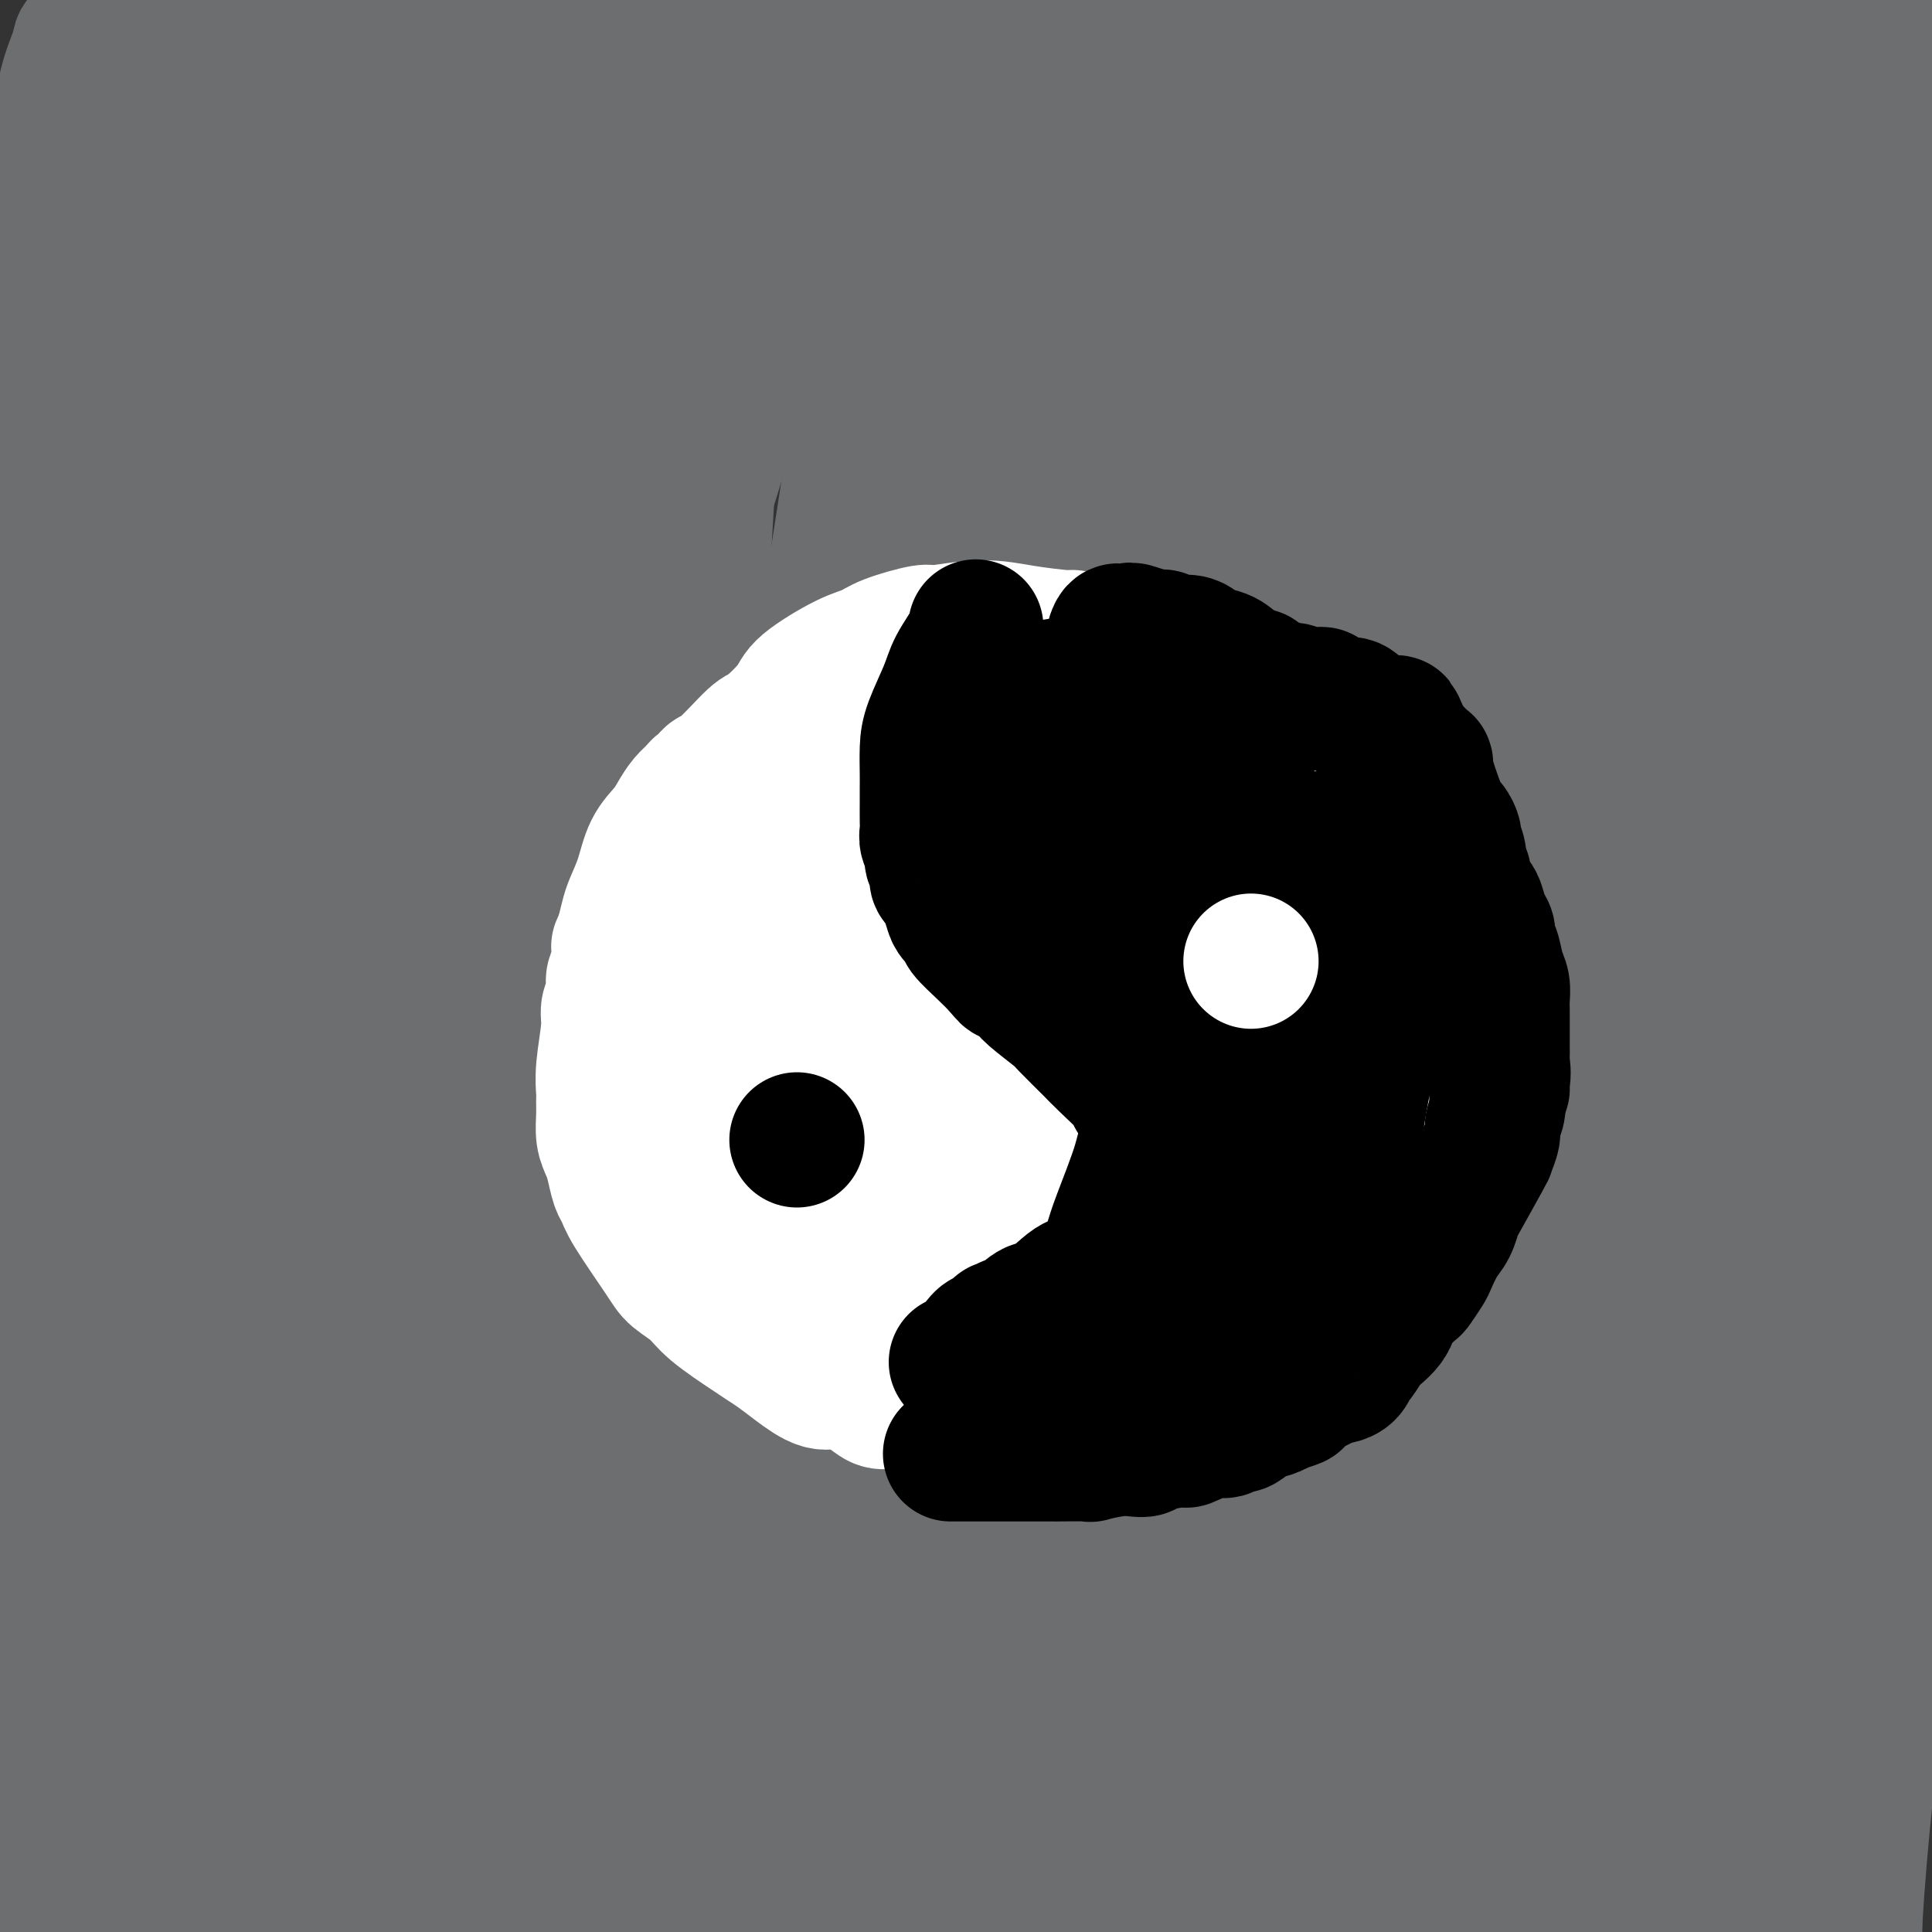 <svg viewBox='0 0 400 400' version='1.1' xmlns='http://www.w3.org/2000/svg' xmlns:xlink='http://www.w3.org/1999/xlink'><rect x="0" y="0" width="400" height="400" fill="#333333" stroke="none"/><g fill='none' stroke='#6D6E70' stroke-width='28' stroke-linecap='round' stroke-linejoin='round'><path d='M345,41c-11.784,1.272 -23.567,2.544 -37,5c-13.433,2.456 -28.515,6.097 -43,11c-14.485,4.903 -28.371,11.067 -41,20c-12.629,8.933 -24.000,20.633 -35,32c-11.000,11.367 -21.629,22.400 -30,34c-8.371,11.600 -14.486,23.767 -19,34c-4.514,10.233 -7.428,18.533 -9,26c-1.572,7.467 -1.800,14.103 -2,20c-0.200,5.897 -0.370,11.057 0,15c0.370,3.943 1.281,6.670 2,8c0.719,1.330 1.248,1.263 1,1c-0.248,-0.263 -1.272,-0.723 0,1c1.272,1.723 4.841,5.627 17,4c12.159,-1.627 32.909,-8.786 47,-15c14.091,-6.214 21.523,-11.484 33,-18c11.477,-6.516 26.999,-14.280 40,-22c13.001,-7.720 23.480,-15.398 31,-22c7.520,-6.602 12.081,-12.130 16,-19c3.919,-6.870 7.197,-15.083 9,-21c1.803,-5.917 2.131,-9.537 2,-12c-0.131,-2.463 -0.721,-3.768 -1,-5c-0.279,-1.232 -0.248,-2.392 -1,-3c-0.752,-0.608 -2.287,-0.664 -7,-3c-4.713,-2.336 -12.602,-6.951 -27,-7c-14.398,-0.049 -35.303,4.467 -55,8c-19.697,3.533 -38.187,6.081 -55,11c-16.813,4.919 -31.950,12.209 -47,20c-15.050,7.791 -30.014,16.083 -42,24c-11.986,7.917 -20.993,15.458 -30,23'/><path d='M62,191c-6.938,7.006 -9.284,13.022 -11,18c-1.716,4.978 -2.801,8.917 -3,11c-0.199,2.083 0.488,2.308 2,4c1.512,1.692 3.849,4.850 13,4c9.151,-0.850 25.116,-5.707 40,-15c14.884,-9.293 28.687,-23.022 43,-37c14.313,-13.978 29.136,-28.203 44,-41c14.864,-12.797 29.771,-24.164 40,-34c10.229,-9.836 15.782,-18.141 19,-27c3.218,-8.859 4.103,-18.274 5,-24c0.897,-5.726 1.807,-7.764 -5,-12c-6.807,-4.236 -21.333,-10.671 -36,-12c-14.667,-1.329 -29.477,2.448 -45,8c-15.523,5.552 -31.760,12.881 -47,24c-15.240,11.119 -29.483,26.029 -41,43c-11.517,16.971 -20.309,36.002 -32,51c-11.691,14.998 -26.280,25.964 -12,42c14.280,16.036 57.431,37.144 81,36c23.569,-1.144 27.558,-24.538 36,-45c8.442,-20.462 21.337,-37.990 31,-56c9.663,-18.010 16.094,-36.500 19,-51c2.906,-14.500 2.286,-25.010 1,-33c-1.286,-7.990 -3.237,-13.458 -6,-18c-2.763,-4.542 -6.337,-8.156 -14,-12c-7.663,-3.844 -19.415,-7.917 -30,-8c-10.585,-0.083 -20.004,3.824 -32,11c-11.996,7.176 -26.570,17.622 -38,31c-11.430,13.378 -19.715,29.689 -28,46'/><path d='M56,95c-7.067,13.765 -10.733,25.177 -13,38c-2.267,12.823 -3.134,27.058 -2,36c1.134,8.942 4.271,12.593 8,16c3.729,3.407 8.052,6.571 12,9c3.948,2.429 7.522,4.121 13,4c5.478,-0.121 12.861,-2.057 20,-7c7.139,-4.943 14.033,-12.892 22,-25c7.967,-12.108 17.008,-28.375 24,-46c6.992,-17.625 11.934,-36.608 16,-51c4.066,-14.392 7.255,-24.192 8,-32c0.745,-7.808 -0.954,-13.623 -2,-18c-1.046,-4.377 -1.440,-7.317 -8,-11c-6.560,-3.683 -19.288,-8.109 -27,-10c-7.712,-1.891 -10.408,-1.246 -16,0c-5.592,1.246 -14.079,3.094 -22,9c-7.921,5.906 -15.276,15.870 -22,28c-6.724,12.130 -12.817,26.424 -16,40c-3.183,13.576 -3.455,26.432 -4,37c-0.545,10.568 -1.361,18.846 -1,28c0.361,9.154 1.900,19.184 3,25c1.100,5.816 1.759,7.417 2,8c0.241,0.583 0.062,0.146 0,0c-0.062,-0.146 -0.009,-0.003 0,0c0.009,0.003 -0.028,-0.136 0,0c0.028,0.136 0.121,0.548 0,0c-0.121,-0.548 -0.455,-2.054 0,-8c0.455,-5.946 1.699,-16.332 2,-46c0.301,-29.668 -0.343,-78.620 -1,-99c-0.657,-20.380 -1.329,-12.190 -2,-4'/><path d='M50,16c-0.138,-24.603 0.018,-7.610 0,-1c-0.018,6.610 -0.211,2.837 0,0c0.211,-2.837 0.825,-4.738 -5,3c-5.825,7.738 -18.090,25.117 -24,43c-5.910,17.883 -5.464,36.272 -5,53c0.464,16.728 0.947,31.797 1,47c0.053,15.203 -0.324,30.541 0,44c0.324,13.459 1.350,25.038 3,34c1.650,8.962 3.923,15.307 5,18c1.077,2.693 0.959,1.733 1,2c0.041,0.267 0.242,1.762 0,0c-0.242,-1.762 -0.926,-6.779 -2,-47c-1.074,-40.221 -2.536,-115.645 -3,-147c-0.464,-31.355 0.072,-18.641 0,-16c-0.072,2.641 -0.753,-4.790 -1,-8c-0.247,-3.210 -0.061,-2.199 0,-2c0.061,0.199 -0.003,-0.413 0,-1c0.003,-0.587 0.073,-1.147 0,-1c-0.073,0.147 -0.289,1.001 0,-2c0.289,-3.001 1.083,-9.857 0,0c-1.083,9.857 -4.041,36.429 -7,63'/><path d='M13,98c-0.997,19.604 0.009,37.116 1,56c0.991,18.884 1.965,39.142 2,58c0.035,18.858 -0.870,36.315 -1,51c-0.130,14.685 0.516,26.596 1,39c0.484,12.404 0.806,25.300 3,17c2.194,-8.300 6.262,-37.796 8,-60c1.738,-22.204 1.148,-37.115 2,-55c0.852,-17.885 3.146,-38.742 4,-59c0.854,-20.258 0.267,-39.916 -1,-57c-1.267,-17.084 -3.215,-31.595 -6,-45c-2.785,-13.405 -6.405,-25.705 -8,-31c-1.595,-5.295 -1.163,-3.585 -2,-1c-0.837,2.585 -2.944,6.047 -4,18c-1.056,11.953 -1.061,32.399 -1,51c0.061,18.601 0.190,35.359 0,53c-0.190,17.641 -0.698,36.166 -1,58c-0.302,21.834 -0.400,46.979 -1,71c-0.600,24.021 -1.704,46.919 -1,70c0.704,23.081 3.216,46.345 5,64c1.784,17.655 2.839,29.701 4,36c1.161,6.299 2.428,6.850 3,7c0.572,0.150 0.449,-0.100 1,0c0.551,0.100 1.775,0.550 3,1'/><path d='M24,440c3.306,1.546 8.072,1.410 14,-11c5.928,-12.410 13.018,-37.093 18,-58c4.982,-20.907 7.857,-38.036 12,-57c4.143,-18.964 9.555,-39.762 14,-59c4.445,-19.238 7.923,-36.914 11,-55c3.077,-18.086 5.753,-36.581 9,-54c3.247,-17.419 7.067,-33.763 10,-50c2.933,-16.237 4.981,-32.368 6,-39c1.019,-6.632 1.009,-3.764 2,-6c0.991,-2.236 2.982,-9.577 0,0c-2.982,9.577 -10.936,36.072 -18,61c-7.064,24.928 -13.239,48.288 -19,75c-5.761,26.712 -11.107,56.774 -15,84c-3.893,27.226 -6.331,51.614 -8,73c-1.669,21.386 -2.569,39.768 -4,56c-1.431,16.232 -3.392,30.314 2,25c5.392,-5.314 18.138,-30.025 27,-53c8.862,-22.975 13.841,-44.213 22,-68c8.159,-23.787 19.500,-50.122 30,-76c10.500,-25.878 20.161,-51.299 31,-78c10.839,-26.701 22.857,-54.682 33,-77c10.143,-22.318 18.409,-38.972 29,-62c10.591,-23.028 23.505,-52.431 20,-39c-3.505,13.431 -23.430,69.694 -37,110c-13.570,40.306 -20.785,64.653 -28,89'/><path d='M185,171c-14.708,48.660 -18.978,70.809 -25,98c-6.022,27.191 -13.795,59.425 -19,87c-5.205,27.575 -7.841,50.491 -8,62c-0.159,11.509 2.158,11.612 2,15c-0.158,3.388 -2.792,10.063 2,-1c4.792,-11.063 17.008,-39.862 27,-65c9.992,-25.138 17.759,-46.615 28,-72c10.241,-25.385 22.956,-54.678 35,-82c12.044,-27.322 23.419,-52.673 34,-76c10.581,-23.327 20.370,-44.629 29,-60c8.630,-15.371 16.101,-24.811 19,-30c2.899,-5.189 1.224,-6.129 0,0c-1.224,6.129 -1.999,19.326 -6,43c-4.001,23.674 -11.229,57.824 -18,80c-6.771,22.176 -13.084,32.377 -22,93c-8.916,60.623 -20.433,171.666 -26,214c-5.567,42.334 -5.182,15.959 0,0c5.182,-15.959 15.162,-21.500 24,-39c8.838,-17.500 16.533,-46.958 25,-75c8.467,-28.042 17.707,-54.669 27,-81c9.293,-26.331 18.640,-52.365 28,-76c9.360,-23.635 18.732,-44.872 28,-65c9.268,-20.128 18.433,-39.148 25,-52c6.567,-12.852 10.537,-19.537 12,-22c1.463,-2.463 0.418,-0.704 0,0c-0.418,0.704 -0.209,0.352 0,0'/><path d='M406,67c8.839,-11.963 -1.562,27.631 -9,57c-7.438,29.369 -11.913,48.513 -17,73c-5.087,24.487 -10.788,54.317 -15,82c-4.212,27.683 -6.937,53.221 -9,77c-2.063,23.779 -3.465,45.801 -4,63c-0.535,17.199 -0.205,29.576 0,34c0.205,4.424 0.284,0.895 0,0c-0.284,-0.895 -0.931,0.845 0,0c0.931,-0.845 3.439,-4.275 8,-19c4.561,-14.725 11.173,-40.745 16,-64c4.827,-23.255 7.868,-43.746 12,-66c4.132,-22.254 9.356,-46.272 14,-69c4.644,-22.728 8.707,-44.166 12,-64c3.293,-19.834 5.817,-38.063 8,-51c2.183,-12.937 4.025,-20.581 5,-26c0.975,-5.419 1.084,-8.614 0,-4c-1.084,4.614 -3.362,17.036 -7,36c-3.638,18.964 -8.636,44.469 -12,69c-3.364,24.531 -5.092,48.087 -8,73c-2.908,24.913 -6.995,51.184 -10,73c-3.005,21.816 -4.927,39.179 -6,57c-1.073,17.821 -1.296,36.101 -4,30c-2.704,-6.101 -7.890,-36.584 -10,-61c-2.110,-24.416 -1.145,-42.766 0,-65c1.145,-22.234 2.470,-48.353 4,-73c1.530,-24.647 3.265,-47.824 5,-71'/><path d='M379,158c2.146,-33.277 3.012,-44.470 5,-60c1.988,-15.530 5.097,-35.396 7,-49c1.903,-13.604 2.601,-20.946 3,-24c0.399,-3.054 0.499,-1.821 1,-4c0.501,-2.179 1.404,-7.772 0,0c-1.404,7.772 -5.113,28.908 -9,54c-3.887,25.092 -7.951,54.140 -12,85c-4.049,30.860 -8.083,63.530 -10,95c-1.917,31.470 -1.717,61.738 -2,89c-0.283,27.262 -1.049,51.517 -1,67c0.049,15.483 0.915,22.195 1,28c0.085,5.805 -0.609,10.703 0,0c0.609,-10.703 2.523,-37.007 3,-51c0.477,-13.993 -0.481,-15.675 2,-76c2.481,-60.325 8.402,-179.294 11,-238c2.598,-58.706 1.874,-57.148 2,-68c0.126,-10.852 1.103,-34.114 2,-47c0.897,-12.886 1.715,-15.395 2,-16c0.285,-0.605 0.038,0.693 0,0c-0.038,-0.693 0.133,-3.377 -1,11c-1.133,14.377 -3.569,45.815 -7,75c-3.431,29.185 -7.858,56.117 -11,86c-3.142,29.883 -4.999,62.717 -6,93c-1.001,30.283 -1.144,58.014 -2,83c-0.856,24.986 -2.423,47.227 -3,62c-0.577,14.773 -0.165,22.078 0,25c0.165,2.922 0.082,1.461 0,0'/><path d='M354,378c-1.709,33.091 -0.481,-15.682 0,-48c0.481,-32.318 0.213,-48.180 1,-72c0.787,-23.820 2.627,-55.598 5,-86c2.373,-30.402 5.280,-59.429 9,-87c3.720,-27.571 8.253,-53.685 12,-77c3.747,-23.315 6.707,-43.831 9,-57c2.293,-13.169 3.918,-18.992 5,-24c1.082,-5.008 1.620,-9.201 0,0c-1.620,9.201 -5.399,31.796 -11,60c-5.601,28.204 -13.023,62.016 -18,98c-4.977,35.984 -7.508,74.138 -11,112c-3.492,37.862 -7.947,75.431 -11,108c-3.053,32.569 -4.706,60.138 -6,87c-1.294,26.862 -2.228,53.017 0,45c2.228,-8.017 7.619,-50.206 12,-85c4.381,-34.794 7.752,-62.194 13,-93c5.248,-30.806 12.372,-65.019 19,-98c6.628,-32.981 12.759,-64.730 19,-93c6.241,-28.270 12.592,-53.062 17,-75c4.408,-21.938 6.874,-41.024 8,-50c1.126,-8.976 0.912,-7.842 1,-7c0.088,0.842 0.476,1.393 0,0c-0.476,-1.393 -1.818,-4.730 -8,15c-6.182,19.730 -17.203,62.525 -26,101c-8.797,38.475 -15.368,72.628 -21,110c-5.632,37.372 -10.323,77.963 -13,114c-2.677,36.037 -3.338,67.518 -4,99'/><path d='M355,375c-0.571,29.296 0.000,53.037 0,67c-0.000,13.963 -0.573,18.149 0,21c0.573,2.851 2.291,4.367 2,-11c-0.291,-15.367 -2.591,-47.619 -3,-78c-0.409,-30.381 1.074,-58.893 2,-89c0.926,-30.107 1.295,-61.810 2,-92c0.705,-30.190 1.748,-58.866 3,-85c1.252,-26.134 2.715,-49.727 5,-71c2.285,-21.273 5.393,-40.228 6,-49c0.607,-8.772 -1.287,-7.362 0,-12c1.287,-4.638 5.754,-15.325 0,0c-5.754,15.325 -21.731,56.663 -32,96c-10.269,39.337 -14.831,76.675 -21,111c-6.169,34.325 -13.944,65.639 -19,119c-5.056,53.361 -7.392,128.770 -8,158c-0.608,29.230 0.514,12.282 0,0c-0.514,-12.282 -2.662,-19.898 -3,-40c-0.338,-20.102 1.135,-52.689 2,-85c0.865,-32.311 1.121,-64.346 3,-97c1.879,-32.654 5.382,-65.928 10,-98c4.618,-32.072 10.350,-62.941 15,-90c4.650,-27.059 8.218,-50.309 12,-69c3.782,-18.691 7.777,-32.824 9,-37c1.223,-4.176 -0.324,1.607 0,-1c0.324,-2.607 2.521,-13.602 0,0c-2.521,13.602 -9.761,51.801 -17,90'/><path d='M323,33c-6.114,30.951 -12.899,63.828 -18,97c-5.101,33.172 -8.517,66.639 -11,100c-2.483,33.361 -4.032,66.618 -5,94c-0.968,27.382 -1.354,48.891 -1,66c0.354,17.109 1.450,29.818 2,34c0.550,4.182 0.556,-0.164 0,0c-0.556,0.164 -1.672,4.839 0,0c1.672,-4.839 6.133,-19.191 11,-42c4.867,-22.809 10.140,-54.074 15,-83c4.860,-28.926 9.306,-55.511 15,-84c5.694,-28.489 12.635,-58.882 19,-87c6.365,-28.118 12.153,-53.963 18,-78c5.847,-24.037 11.753,-46.267 15,-63c3.247,-16.733 3.836,-27.967 7,-38c3.164,-10.033 8.905,-18.863 1,-2c-7.905,16.863 -29.456,59.419 -43,94c-13.544,34.581 -19.083,61.187 -26,91c-6.917,29.813 -15.213,62.834 -22,95c-6.787,32.166 -12.065,63.477 -16,88c-3.935,24.523 -6.527,42.259 -10,64c-3.473,21.741 -7.826,47.486 -6,27c1.826,-20.486 9.832,-87.205 15,-129c5.168,-41.795 7.499,-58.667 11,-82c3.501,-23.333 8.173,-53.128 13,-80c4.827,-26.872 9.808,-50.821 13,-71c3.192,-20.179 4.596,-36.590 6,-53'/><path d='M326,-9c5.380,-36.150 2.831,-24.527 3,-22c0.169,2.527 3.058,-4.044 0,0c-3.058,4.044 -12.061,18.703 -21,40c-8.939,21.297 -17.812,49.234 -26,80c-8.188,30.766 -15.691,64.362 -24,98c-8.309,33.638 -17.422,67.319 -24,98c-6.578,30.681 -10.619,58.363 -14,84c-3.381,25.637 -6.103,49.228 -7,60c-0.897,10.772 0.031,8.726 0,8c-0.031,-0.726 -1.021,-0.130 0,0c1.021,0.130 4.053,-0.206 6,-17c1.947,-16.794 2.811,-50.046 6,-81c3.189,-30.954 8.704,-59.611 14,-89c5.296,-29.389 10.373,-59.512 16,-88c5.627,-28.488 11.805,-55.343 17,-79c5.195,-23.657 9.406,-44.118 12,-60c2.594,-15.882 3.572,-27.186 5,-33c1.428,-5.814 3.306,-6.139 1,-4c-2.306,2.139 -8.797,6.740 -18,28c-9.203,21.260 -21.120,59.177 -29,81c-7.880,21.823 -11.724,27.551 -25,94c-13.276,66.449 -35.983,193.617 -44,245c-8.017,51.383 -1.345,26.979 0,22c1.345,-4.979 -2.638,9.467 0,0c2.638,-9.467 11.897,-42.848 19,-73c7.103,-30.152 12.052,-57.076 17,-84'/><path d='M210,299c9.178,-41.238 14.124,-65.832 20,-94c5.876,-28.168 12.682,-59.909 19,-89c6.318,-29.091 12.149,-55.533 16,-76c3.851,-20.467 5.722,-34.959 7,-44c1.278,-9.041 1.961,-12.630 2,-13c0.039,-0.370 -0.568,2.481 0,0c0.568,-2.481 2.312,-10.293 -4,1c-6.312,11.293 -20.680,41.691 -32,70c-11.320,28.309 -19.593,54.527 -27,84c-7.407,29.473 -13.947,62.200 -22,95c-8.053,32.800 -17.621,65.673 -23,96c-5.379,30.327 -6.571,58.109 -8,82c-1.429,23.891 -3.094,43.891 -4,52c-0.906,8.109 -1.053,4.327 0,4c1.053,-0.327 3.306,2.801 6,-15c2.694,-17.801 5.829,-56.532 10,-89c4.171,-32.468 9.377,-58.673 14,-88c4.623,-29.327 8.663,-61.775 13,-93c4.337,-31.225 8.973,-61.225 13,-88c4.027,-26.775 7.446,-50.324 10,-70c2.554,-19.676 4.242,-35.478 6,-45c1.758,-9.522 3.585,-12.763 -1,-5c-4.585,7.763 -15.582,26.530 -22,36c-6.418,9.470 -8.256,9.641 -21,79c-12.744,69.359 -36.393,207.904 -47,275c-10.607,67.096 -8.174,62.742 -7,65c1.174,2.258 1.087,11.129 1,20'/><path d='M129,449c-2.158,21.337 -4.554,32.179 0,0c4.554,-32.179 16.057,-107.379 22,-153c5.943,-45.621 6.324,-61.664 9,-86c2.676,-24.336 7.645,-56.964 12,-85c4.355,-28.036 8.095,-51.478 11,-74c2.905,-22.522 4.976,-44.122 6,-58c1.024,-13.878 1.000,-20.034 1,-25c0.000,-4.966 0.025,-8.741 -6,6c-6.025,14.741 -18.100,47.997 -27,80c-8.900,32.003 -14.624,62.753 -20,98c-5.376,35.247 -10.406,74.991 -14,108c-3.594,33.009 -5.754,59.283 -7,102c-1.246,42.717 -1.577,101.878 -1,107c0.577,5.122 2.062,-43.796 3,-79c0.938,-35.204 1.331,-56.694 3,-84c1.669,-27.306 4.615,-60.427 8,-92c3.385,-31.573 7.207,-61.598 11,-89c3.793,-27.402 7.555,-52.180 11,-76c3.445,-23.820 6.573,-46.683 8,-61c1.427,-14.317 1.153,-20.088 2,-25c0.847,-4.912 2.815,-8.966 0,0c-2.815,8.966 -10.412,30.952 -17,57c-6.588,26.048 -12.168,56.156 -17,88c-4.832,31.844 -8.916,65.422 -13,99'/><path d='M114,207c-4.715,33.274 -10.002,66.958 -13,98c-2.998,31.042 -3.707,59.441 -4,84c-0.293,24.559 -0.171,45.280 0,56c0.171,10.720 0.389,11.441 1,12c0.611,0.559 1.615,0.956 2,-16c0.385,-16.956 0.151,-51.266 0,-82c-0.151,-30.734 -0.220,-57.892 1,-87c1.220,-29.108 3.729,-60.167 6,-90c2.271,-29.833 4.303,-58.439 6,-85c1.697,-26.561 3.061,-51.076 4,-72c0.939,-20.924 1.455,-38.257 2,-45c0.545,-6.743 1.118,-2.897 0,-3c-1.118,-0.103 -3.928,-4.155 -10,15c-6.072,19.155 -15.406,61.518 -22,84c-6.594,22.482 -10.447,25.083 -15,94c-4.553,68.917 -9.806,204.149 -11,261c-1.194,56.851 1.669,35.319 2,31c0.331,-4.319 -1.872,8.574 0,0c1.872,-8.574 7.820,-38.614 11,-66c3.180,-27.386 3.594,-52.116 4,-80c0.406,-27.884 0.806,-58.920 3,-89c2.194,-30.080 6.181,-59.204 9,-87c2.819,-27.796 4.468,-54.263 7,-79c2.532,-24.737 5.947,-47.744 8,-65c2.053,-17.256 2.745,-28.761 3,-33c0.255,-4.239 0.073,-1.211 0,0c-0.073,1.211 -0.036,0.606 0,0'/><path d='M108,-37c1.966,-34.575 -6.619,10.989 -12,43c-5.381,32.011 -7.557,50.469 -10,76c-2.443,25.531 -5.152,58.134 -8,90c-2.848,31.866 -5.835,62.995 -7,92c-1.165,29.005 -0.509,55.886 -1,79c-0.491,23.114 -2.128,42.461 -3,54c-0.872,11.539 -0.980,15.271 -1,16c-0.020,0.729 0.046,-1.544 0,0c-0.046,1.544 -0.205,6.905 0,0c0.205,-6.905 0.773,-26.076 1,-46c0.227,-19.924 0.111,-40.600 0,-64c-0.111,-23.400 -0.218,-49.524 0,-74c0.218,-24.476 0.761,-47.302 2,-70c1.239,-22.698 3.174,-45.267 5,-66c1.826,-20.733 3.544,-39.631 5,-55c1.456,-15.369 2.650,-27.208 2,-31c-0.650,-3.792 -3.145,0.465 -7,18c-3.855,17.535 -9.071,48.350 -13,77c-3.929,28.650 -6.571,55.136 -8,83c-1.429,27.864 -1.646,57.105 -2,82c-0.354,24.895 -0.847,45.442 -1,71c-0.153,25.558 0.034,56.125 0,68c-0.034,11.875 -0.287,5.056 0,0c0.287,-5.056 1.116,-8.349 0,-22c-1.116,-13.651 -4.175,-37.659 -5,-60c-0.825,-22.341 0.586,-43.015 1,-65c0.414,-21.985 -0.167,-45.281 0,-67c0.167,-21.719 1.084,-41.859 2,-62'/><path d='M48,130c3.447,-55.542 10.564,-97.397 13,-112c2.436,-14.603 0.193,-1.953 0,0c-0.193,1.953 1.666,-6.790 0,0c-1.666,6.790 -6.856,29.114 -10,50c-3.144,20.886 -4.240,40.334 -6,62c-1.760,21.666 -4.183,45.550 -6,70c-1.817,24.450 -3.026,49.467 -4,72c-0.974,22.533 -1.712,42.584 -2,60c-0.288,17.416 -0.126,32.199 -1,43c-0.874,10.801 -2.783,17.622 -2,14c0.783,-3.622 4.259,-17.686 5,-35c0.741,-17.314 -1.251,-37.879 -1,-59c0.251,-21.121 2.747,-42.798 4,-64c1.253,-21.202 1.262,-41.929 2,-62c0.738,-20.071 2.204,-39.484 4,-58c1.796,-18.516 3.923,-36.133 6,-50c2.077,-13.867 4.106,-23.984 6,-32c1.894,-8.016 3.653,-13.929 3,-10c-0.653,3.929 -3.719,17.702 -6,36c-2.281,18.298 -3.776,41.121 -6,65c-2.224,23.879 -5.176,48.814 -7,76c-1.824,27.186 -2.521,56.625 -3,84c-0.479,27.375 -0.739,52.688 -1,78'/><path d='M36,358c-1.123,35.690 -1.931,43.917 -2,58c-0.069,14.083 0.601,34.024 1,41c0.399,6.976 0.527,0.989 0,0c-0.527,-0.989 -1.709,3.022 0,0c1.709,-3.022 6.311,-13.077 9,-29c2.689,-15.923 3.467,-37.714 4,-59c0.533,-21.286 0.820,-42.065 2,-65c1.180,-22.935 3.252,-48.025 5,-72c1.748,-23.975 3.173,-46.836 5,-70c1.827,-23.164 4.057,-46.631 7,-69c2.943,-22.369 6.600,-43.641 10,-63c3.400,-19.359 6.542,-36.806 10,-51c3.458,-14.194 7.232,-25.137 10,-32c2.768,-6.863 4.529,-9.648 5,-11c0.471,-1.352 -0.348,-1.272 1,0c1.348,1.272 4.863,3.734 9,8c4.137,4.266 8.895,10.334 6,60c-2.895,49.666 -13.442,142.929 -20,187c-6.558,44.071 -9.126,38.949 -12,41c-2.874,2.051 -6.054,11.273 -9,16c-2.946,4.727 -5.660,4.957 -9,5c-3.340,0.043 -7.308,-0.102 -14,-5c-6.692,-4.898 -16.109,-14.549 -23,-30c-6.891,-15.451 -11.254,-36.700 -15,-58c-3.746,-21.300 -6.873,-42.650 -10,-64'/><path d='M6,96c-3.529,-19.073 -7.353,-34.757 -8,-42c-0.647,-7.243 1.882,-6.046 5,-8c3.118,-1.954 6.825,-7.058 8,-11c1.175,-3.942 -0.182,-6.722 10,-17c10.182,-10.278 31.905,-28.053 43,-35c11.095,-6.947 11.564,-3.066 15,-2c3.436,1.066 9.839,-0.684 16,0c6.161,0.684 12.079,3.801 16,7c3.921,3.199 5.846,6.479 9,11c3.154,4.521 7.539,10.283 10,16c2.461,5.717 3.000,11.389 2,13c-1.000,1.611 -3.538,-0.839 0,0c3.538,0.839 13.151,4.968 0,0c-13.151,-4.968 -49.066,-19.034 -65,-28c-15.934,-8.966 -11.887,-12.831 -15,-18c-3.113,-5.169 -13.386,-11.640 -18,-15c-4.614,-3.360 -3.571,-3.608 -4,-4c-0.429,-0.392 -2.332,-0.929 -3,-1c-0.668,-0.071 -0.103,0.325 0,0c0.103,-0.325 -0.258,-1.370 6,1c6.258,2.370 19.134,8.154 30,12c10.866,3.846 19.721,5.752 31,9c11.279,3.248 24.981,7.837 38,11c13.019,3.163 25.356,4.899 39,7c13.644,2.101 28.597,4.566 41,6c12.403,1.434 22.258,1.838 31,2c8.742,0.162 16.371,0.081 24,0'/><path d='M267,10c11.333,-0.087 12.165,-1.306 13,-1c0.835,0.306 1.672,2.137 3,0c1.328,-2.137 3.146,-8.240 0,0c-3.146,8.240 -11.254,30.824 -21,53c-9.746,22.176 -21.128,43.945 -32,68c-10.872,24.055 -21.235,50.398 -29,79c-7.765,28.602 -12.933,59.464 -18,88c-5.067,28.536 -10.033,54.748 -11,77c-0.967,22.252 2.064,40.545 2,58c-0.064,17.455 -3.225,34.071 9,17c12.225,-17.071 39.834,-67.829 52,-87c12.166,-19.171 8.888,-6.753 26,-79c17.112,-72.247 54.616,-229.157 69,-209c14.384,20.157 5.650,217.381 2,309c-3.650,91.619 -2.216,77.634 -2,87c0.216,9.366 -0.788,42.084 -1,56c-0.212,13.916 0.366,9.029 0,5c-0.366,-4.029 -1.675,-7.200 -2,-26c-0.325,-18.800 0.336,-53.229 1,-84c0.664,-30.771 1.332,-57.886 2,-85'/><path d='M330,336c2.250,-45.063 7.374,-60.222 12,-81c4.626,-20.778 8.753,-47.175 12,-70c3.247,-22.825 5.613,-42.077 7,-51c1.387,-8.923 1.796,-7.515 2,-10c0.204,-2.485 0.202,-8.861 0,0c-0.202,8.861 -0.604,32.959 -2,58c-1.396,25.041 -3.786,51.024 -5,77c-1.214,25.976 -1.252,51.944 -1,76c0.252,24.056 0.794,46.199 1,64c0.206,17.801 0.075,31.260 0,37c-0.075,5.740 -0.093,3.760 0,2c0.093,-1.760 0.299,-3.300 0,0c-0.299,3.300 -1.103,11.439 0,0c1.103,-11.439 4.113,-42.456 5,-59c0.887,-16.544 -0.348,-18.614 4,-68c4.348,-49.386 14.278,-146.087 19,-190c4.722,-43.913 4.234,-35.037 4,-33c-0.234,2.037 -0.216,-2.763 1,-9c1.216,-6.237 3.629,-13.910 0,0c-3.629,13.910 -13.302,49.403 -19,81c-5.698,31.597 -7.422,59.298 -10,90c-2.578,30.702 -6.011,64.403 -9,95c-2.989,30.597 -5.533,58.088 -7,81c-1.467,22.912 -1.856,41.246 -2,48c-0.144,6.754 -0.041,1.930 0,0c0.041,-1.930 0.021,-0.965 0,0'/><path d='M342,474c-3.610,16.961 1.366,-97.638 10,-198c8.634,-100.362 20.925,-186.489 27,-226c6.075,-39.511 5.935,-32.406 6,-29c0.065,3.406 0.335,3.114 0,-1c-0.335,-4.114 -1.276,-12.050 0,0c1.276,12.050 4.767,44.087 5,74c0.233,29.913 -2.794,57.703 -4,86c-1.206,28.297 -0.591,57.102 -1,85c-0.409,27.898 -1.843,54.889 -2,78c-0.157,23.111 0.963,42.343 1,55c0.037,12.657 -1.009,18.739 -1,21c0.009,2.261 1.073,0.701 0,0c-1.073,-0.701 -4.285,-0.544 -7,-58c-2.715,-57.456 -4.935,-172.527 -6,-230c-1.065,-57.473 -0.975,-57.349 -1,-68c-0.025,-10.651 -0.164,-32.076 -1,-49c-0.836,-16.924 -2.368,-29.347 -3,-33c-0.632,-3.653 -0.364,1.463 0,0c0.364,-1.463 0.824,-9.505 -3,4c-3.824,13.505 -11.932,48.558 -18,79c-6.068,30.442 -10.095,56.273 -13,85c-2.905,28.727 -4.687,60.351 -7,89c-2.313,28.649 -5.156,54.325 -8,80'/><path d='M316,318c-3.021,37.924 -3.072,48.235 -4,58c-0.928,9.765 -2.733,18.985 -3,24c-0.267,5.015 1.006,5.825 0,0c-1.006,-5.825 -4.289,-18.285 -6,-37c-1.711,-18.715 -1.850,-43.686 -1,-70c0.850,-26.314 2.690,-53.973 5,-83c2.310,-29.027 5.089,-59.424 8,-87c2.911,-27.576 5.954,-52.331 10,-75c4.046,-22.669 9.095,-43.252 13,-57c3.905,-13.748 6.668,-20.659 7,-24c0.332,-3.341 -1.765,-3.111 0,0c1.765,3.111 7.392,9.102 10,25c2.608,15.898 2.197,41.703 0,71c-2.197,29.297 -6.181,62.087 -8,86c-1.819,23.913 -1.473,38.949 -12,94c-10.527,55.051 -31.929,150.118 -43,186c-11.071,35.882 -11.813,12.581 -14,9c-2.187,-3.581 -5.819,12.560 -19,-4c-13.181,-16.560 -35.912,-65.821 -47,-100c-11.088,-34.179 -10.534,-53.278 -11,-78c-0.466,-24.722 -1.951,-55.068 -1,-85c0.951,-29.932 4.338,-59.449 8,-86c3.662,-26.551 7.600,-50.138 12,-72c4.400,-21.862 9.261,-42.001 14,-57c4.739,-14.999 9.354,-24.857 12,-30c2.646,-5.143 3.323,-5.572 4,-6'/><path d='M250,-80c2.789,-5.927 1.763,-2.745 5,3c3.237,5.745 10.738,14.054 8,59c-2.738,44.946 -15.714,126.531 -23,174c-7.286,47.469 -8.883,60.824 -13,79c-4.117,18.176 -10.755,41.175 -17,57c-6.245,15.825 -12.096,24.478 -14,28c-1.904,3.522 0.138,1.914 -3,2c-3.138,0.086 -11.455,1.865 -18,-3c-6.545,-4.865 -11.318,-16.375 -16,-33c-4.682,-16.625 -9.274,-38.364 -12,-61c-2.726,-22.636 -3.586,-46.169 -3,-72c0.586,-25.831 2.620,-53.961 4,-77c1.380,-23.039 2.108,-40.988 7,-68c4.892,-27.012 13.950,-63.088 23,-77c9.050,-13.912 18.094,-5.661 25,-3c6.906,2.661 11.676,-0.269 19,33c7.324,33.269 17.202,102.736 22,149c4.798,46.264 4.515,69.324 5,96c0.485,26.676 1.738,56.967 2,83c0.262,26.033 -0.468,47.808 -2,61c-1.532,13.192 -3.866,17.800 -7,20c-3.134,2.200 -7.067,1.992 -14,-7c-6.933,-8.992 -16.867,-26.767 -23,-46c-6.133,-19.233 -8.467,-39.924 -11,-63c-2.533,-23.076 -5.267,-48.538 -8,-74'/><path d='M186,180c-3.071,-34.087 -1.250,-50.806 0,-71c1.250,-20.194 1.929,-43.863 3,-63c1.071,-19.137 2.536,-33.741 5,-45c2.464,-11.259 5.929,-19.173 6,-22c0.071,-2.827 -3.251,-0.568 0,-1c3.251,-0.432 13.073,-3.556 20,6c6.927,9.556 10.957,31.790 17,54c6.043,22.210 14.098,44.396 19,69c4.902,24.604 6.651,51.627 10,79c3.349,27.373 8.299,55.096 12,80c3.701,24.904 6.152,46.988 7,66c0.848,19.012 0.094,34.951 1,45c0.906,10.049 3.472,14.206 -3,13c-6.472,-1.206 -21.983,-7.776 -33,-21c-11.017,-13.224 -17.541,-33.101 -24,-44c-6.459,-10.899 -12.854,-12.819 -11,-53c1.854,-40.181 11.958,-118.623 16,-150c4.042,-31.377 2.021,-15.688 0,0'/></g>
<g fill='none' stroke='#FFFFFF' stroke-width='28' stroke-linecap='round' stroke-linejoin='round'><path d='M222,132c-0.142,0.074 -0.284,0.148 -2,0c-1.716,-0.148 -5.005,-0.517 -8,-1c-2.995,-0.483 -5.697,-1.079 -9,-1c-3.303,0.079 -7.208,0.833 -9,1c-1.792,0.167 -1.471,-0.255 -3,0c-1.529,0.255 -4.906,1.185 -7,2c-2.094,0.815 -2.904,1.515 -4,2c-1.096,0.485 -2.478,0.755 -5,2c-2.522,1.245 -6.184,3.465 -8,5c-1.816,1.535 -1.786,2.385 -3,4c-1.214,1.615 -3.673,3.996 -5,5c-1.327,1.004 -1.522,0.633 -3,2c-1.478,1.367 -4.241,4.474 -6,6c-1.759,1.526 -2.516,1.472 -3,2c-0.484,0.528 -0.696,1.639 -1,2c-0.304,0.361 -0.699,-0.028 -1,0c-0.301,0.028 -0.507,0.473 -1,1c-0.493,0.527 -1.272,1.136 -2,2c-0.728,0.864 -1.403,1.981 -2,3c-0.597,1.019 -1.116,1.938 -2,3c-0.884,1.062 -2.135,2.268 -3,4c-0.865,1.732 -1.345,3.990 -2,6c-0.655,2.010 -1.484,3.772 -2,5c-0.516,1.228 -0.719,1.922 -1,3c-0.281,1.078 -0.641,2.539 -1,4'/><path d='M129,194c-1.968,4.293 -0.388,1.026 0,1c0.388,-0.026 -0.417,3.188 -1,5c-0.583,1.812 -0.945,2.220 -1,3c-0.055,0.780 0.195,1.932 0,3c-0.195,1.068 -0.837,2.053 -1,3c-0.163,0.947 0.153,1.855 0,4c-0.153,2.145 -0.774,5.526 -1,8c-0.226,2.474 -0.058,4.042 0,5c0.058,0.958 0.004,1.308 0,2c-0.004,0.692 0.040,1.726 0,3c-0.040,1.274 -0.165,2.788 0,4c0.165,1.212 0.621,2.121 1,3c0.379,0.879 0.682,1.726 1,3c0.318,1.274 0.650,2.973 1,4c0.350,1.027 0.720,1.380 1,2c0.280,0.620 0.472,1.507 2,4c1.528,2.493 4.391,6.590 6,9c1.609,2.410 1.963,3.131 3,4c1.037,0.869 2.755,1.884 4,3c1.245,1.116 2.015,2.332 4,4c1.985,1.668 5.185,3.790 7,5c1.815,1.210 2.245,1.510 3,2c0.755,0.490 1.837,1.170 3,2c1.163,0.830 2.409,1.809 4,3c1.591,1.191 3.529,2.593 5,3c1.471,0.407 2.477,-0.179 4,0c1.523,0.179 3.564,1.125 5,2c1.436,0.875 2.267,1.679 3,2c0.733,0.321 1.366,0.161 2,0'/><path d='M184,290c3.070,0.785 3.746,0.746 5,1c1.254,0.254 3.087,0.800 5,1c1.913,0.200 3.905,0.055 5,0c1.095,-0.055 1.294,-0.018 2,0c0.706,0.018 1.918,0.019 3,0c1.082,-0.019 2.033,-0.058 3,0c0.967,0.058 1.951,0.212 3,0c1.049,-0.212 2.163,-0.789 3,-1c0.837,-0.211 1.396,-0.056 2,0c0.604,0.056 1.252,0.012 2,0c0.748,-0.012 1.595,0.008 2,0c0.405,-0.008 0.367,-0.045 1,0c0.633,0.045 1.935,0.172 3,0c1.065,-0.172 1.892,-0.642 3,-1c1.108,-0.358 2.496,-0.602 4,-1c1.504,-0.398 3.123,-0.949 4,-1c0.877,-0.051 1.012,0.399 2,0c0.988,-0.399 2.830,-1.647 4,-2c1.170,-0.353 1.667,0.188 3,0c1.333,-0.188 3.502,-1.105 5,-2c1.498,-0.895 2.323,-1.767 4,-3c1.677,-1.233 4.204,-2.827 6,-4c1.796,-1.173 2.859,-1.924 4,-3c1.141,-1.076 2.358,-2.477 4,-4c1.642,-1.523 3.707,-3.170 5,-4c1.293,-0.830 1.813,-0.844 3,-2c1.187,-1.156 3.042,-3.453 5,-6c1.958,-2.547 4.020,-5.342 5,-7c0.980,-1.658 0.879,-2.177 2,-4c1.121,-1.823 3.463,-4.949 5,-8c1.537,-3.051 2.268,-6.025 3,-9'/><path d='M294,230c4.243,-8.048 4.850,-11.167 5,-13c0.150,-1.833 -0.156,-2.381 0,-3c0.156,-0.619 0.775,-1.308 1,-4c0.225,-2.692 0.057,-7.388 0,-10c-0.057,-2.612 -0.004,-3.140 0,-4c0.004,-0.860 -0.040,-2.053 0,-3c0.040,-0.947 0.163,-1.649 0,-3c-0.163,-1.351 -0.611,-3.352 -1,-5c-0.389,-1.648 -0.718,-2.944 -1,-4c-0.282,-1.056 -0.515,-1.873 -1,-3c-0.485,-1.127 -1.221,-2.563 -2,-4c-0.779,-1.437 -1.599,-2.876 -2,-4c-0.401,-1.124 -0.382,-1.933 -1,-3c-0.618,-1.067 -1.874,-2.393 -3,-4c-1.126,-1.607 -2.123,-3.494 -2,-4c0.123,-0.506 1.367,0.368 0,-1c-1.367,-1.368 -5.346,-4.979 -8,-7c-2.654,-2.021 -3.983,-2.452 -5,-3c-1.017,-0.548 -1.723,-1.212 -3,-2c-1.277,-0.788 -3.125,-1.701 -4,-2c-0.875,-0.299 -0.776,0.017 -1,0c-0.224,-0.017 -0.771,-0.365 -2,-1c-1.229,-0.635 -3.138,-1.556 -4,-2c-0.862,-0.444 -0.675,-0.413 -2,-1c-1.325,-0.587 -4.163,-1.794 -7,-3'/><path d='M251,137c-5.249,-2.574 -4.372,-2.010 -5,-2c-0.628,0.010 -2.761,-0.533 -5,-1c-2.239,-0.467 -4.585,-0.858 -6,-1c-1.415,-0.142 -1.900,-0.034 -3,0c-1.100,0.034 -2.815,-0.005 -4,0c-1.185,0.005 -1.841,0.054 -3,0c-1.159,-0.054 -2.822,-0.211 -5,0c-2.178,0.211 -4.871,0.788 -6,1c-1.129,0.212 -0.695,0.057 -1,0c-0.305,-0.057 -1.350,-0.015 -2,0c-0.650,0.015 -0.906,0.004 -1,0c-0.094,-0.004 -0.027,-0.001 0,0c0.027,0.001 0.013,0.001 0,0'/><path d='M227,152c-1.627,-0.072 -3.253,-0.145 -4,0c-0.747,0.145 -0.614,0.507 -3,1c-2.386,0.493 -7.292,1.116 -11,2c-3.708,0.884 -6.220,2.027 -11,4c-4.780,1.973 -11.828,4.774 -16,7c-4.172,2.226 -5.467,3.876 -7,5c-1.533,1.124 -3.306,1.723 -6,5c-2.694,3.277 -6.311,9.232 -8,14c-1.689,4.768 -1.450,8.348 -2,12c-0.550,3.652 -1.890,7.376 -2,11c-0.110,3.624 1.010,7.149 2,10c0.990,2.851 1.852,5.030 3,7c1.148,1.970 2.584,3.732 5,6c2.416,2.268 5.812,5.042 8,7c2.188,1.958 3.169,3.101 7,4c3.831,0.899 10.511,1.556 15,2c4.489,0.444 6.787,0.675 11,0c4.213,-0.675 10.340,-2.258 13,-3c2.660,-0.742 1.852,-0.645 4,-2c2.148,-1.355 7.251,-4.163 10,-6c2.749,-1.837 3.142,-2.701 5,-5c1.858,-2.299 5.180,-6.031 8,-10c2.820,-3.969 5.137,-8.175 7,-12c1.863,-3.825 3.273,-7.271 4,-12c0.727,-4.729 0.772,-10.742 1,-14c0.228,-3.258 0.638,-3.762 0,-6c-0.638,-2.238 -2.325,-6.211 -4,-9c-1.675,-2.789 -3.337,-4.395 -5,-6'/><path d='M251,164c-3.138,-4.343 -6.482,-7.700 -12,-10c-5.518,-2.300 -13.211,-3.544 -21,-4c-7.789,-0.456 -15.673,-0.124 -20,0c-4.327,0.124 -5.097,0.039 -8,1c-2.903,0.961 -7.938,2.966 -12,5c-4.062,2.034 -7.151,4.097 -10,6c-2.849,1.903 -5.458,3.646 -8,6c-2.542,2.354 -5.016,5.319 -8,11c-2.984,5.681 -6.479,14.076 -8,19c-1.521,4.924 -1.070,6.375 0,11c1.070,4.625 2.757,12.424 4,17c1.243,4.576 2.043,5.930 4,9c1.957,3.070 5.072,7.855 8,11c2.928,3.145 5.668,4.648 9,7c3.332,2.352 7.257,5.552 12,8c4.743,2.448 10.305,4.145 15,5c4.695,0.855 8.522,0.867 13,1c4.478,0.133 9.607,0.386 16,-1c6.393,-1.386 14.050,-4.412 19,-7c4.950,-2.588 7.194,-4.739 10,-7c2.806,-2.261 6.176,-4.631 9,-7c2.824,-2.369 5.103,-4.737 8,-9c2.897,-4.263 6.411,-10.421 9,-15c2.589,-4.579 4.252,-7.578 5,-12c0.748,-4.422 0.582,-10.268 3,-13c2.418,-2.732 7.420,-2.351 -1,-8c-8.420,-5.649 -30.263,-17.328 -43,-22c-12.737,-4.672 -16.369,-2.336 -20,0'/><path d='M224,166c-4.717,0.074 -6.510,0.258 -12,1c-5.490,0.742 -14.676,2.041 -22,6c-7.324,3.959 -12.787,10.579 -17,16c-4.213,5.421 -7.175,9.643 -9,13c-1.825,3.357 -2.511,5.849 -3,10c-0.489,4.151 -0.779,9.960 -1,14c-0.221,4.040 -0.371,6.311 1,10c1.371,3.689 4.265,8.797 7,12c2.735,3.203 5.311,4.501 8,7c2.689,2.499 5.491,6.200 10,9c4.509,2.800 10.724,4.700 16,6c5.276,1.300 9.612,1.999 12,3c2.388,1.001 2.829,2.305 10,0c7.171,-2.305 21.074,-8.217 28,-13c6.926,-4.783 6.877,-8.437 9,-12c2.123,-3.563 6.418,-7.035 10,-15c3.582,-7.965 6.452,-20.424 7,-27c0.548,-6.576 -1.226,-7.270 -2,-9c-0.774,-1.730 -0.548,-4.496 -1,-6c-0.452,-1.504 -1.582,-1.746 -2,-2c-0.418,-0.254 -0.122,-0.522 -2,-2c-1.878,-1.478 -5.929,-4.167 -12,-6c-6.071,-1.833 -14.163,-2.809 -20,-3c-5.837,-0.191 -9.418,0.405 -13,1'/><path d='M226,179c-7.728,0.278 -10.547,1.971 -14,4c-3.453,2.029 -7.538,4.392 -10,6c-2.462,1.608 -3.300,2.460 -5,4c-1.700,1.540 -4.262,3.768 -6,6c-1.738,2.232 -2.651,4.467 -4,7c-1.349,2.533 -3.132,5.365 -4,8c-0.868,2.635 -0.820,5.073 0,7c0.820,1.927 2.412,3.344 2,4c-0.412,0.656 -2.830,0.553 0,2c2.830,1.447 10.906,4.445 17,6c6.094,1.555 10.207,1.666 14,1c3.793,-0.666 7.268,-2.110 10,-3c2.732,-0.890 4.722,-1.227 7,-2c2.278,-0.773 4.844,-1.982 6,-2c1.156,-0.018 0.901,1.156 4,-4c3.099,-5.156 9.552,-16.642 11,-23c1.448,-6.358 -2.108,-7.588 -1,-8c1.108,-0.412 6.881,-0.006 -2,-3c-8.881,-2.994 -32.416,-9.389 -43,-11c-10.584,-1.611 -8.216,1.563 -8,3c0.216,1.437 -1.718,1.137 -4,3c-2.282,1.863 -4.910,5.889 -7,9c-2.090,3.111 -3.640,5.306 -5,8c-1.360,2.694 -2.529,5.887 -3,9c-0.471,3.113 -0.242,6.146 0,9c0.242,2.854 0.498,5.530 1,7c0.502,1.470 1.251,1.735 2,2'/><path d='M184,228c0.207,2.890 -0.777,1.114 2,2c2.777,0.886 9.313,4.433 13,6c3.687,1.567 4.524,1.155 6,1c1.476,-0.155 3.591,-0.053 5,0c1.409,0.053 2.112,0.056 3,0c0.888,-0.056 1.960,-0.170 2,0c0.040,0.170 -0.951,0.623 0,0c0.951,-0.623 3.843,-2.321 5,-3c1.157,-0.679 0.578,-0.340 0,0'/><path d='M193,222c-0.266,0.054 -0.532,0.108 0,0c0.532,-0.108 1.862,-0.379 6,-2c4.138,-1.621 11.082,-4.592 15,-6c3.918,-1.408 4.808,-1.253 8,-2c3.192,-0.747 8.686,-2.396 12,-3c3.314,-0.604 4.447,-0.162 5,0c0.553,0.162 0.527,0.044 1,0c0.473,-0.044 1.445,-0.012 2,0c0.555,0.012 0.693,0.006 1,0c0.307,-0.006 0.783,-0.012 1,0c0.217,0.012 0.174,0.042 2,-1c1.826,-1.042 5.522,-3.155 7,-4c1.478,-0.845 0.739,-0.423 0,0'/><path d='M203,223c0.091,-0.048 0.182,-0.095 0,0c-0.182,0.095 -0.636,0.334 0,0c0.636,-0.334 2.362,-1.241 4,-2c1.638,-0.759 3.188,-1.371 7,-3c3.812,-1.629 9.885,-4.275 14,-6c4.115,-1.725 6.271,-2.527 8,-3c1.729,-0.473 3.031,-0.615 4,-1c0.969,-0.385 1.604,-1.012 3,-2c1.396,-0.988 3.554,-2.337 5,-3c1.446,-0.663 2.181,-0.640 4,-2c1.819,-1.360 4.721,-4.105 6,-5c1.279,-0.895 0.934,0.059 1,0c0.066,-0.059 0.541,-1.129 1,-2c0.459,-0.871 0.900,-1.541 1,-2c0.100,-0.459 -0.141,-0.708 0,-1c0.141,-0.292 0.665,-0.628 1,-1c0.335,-0.372 0.482,-0.780 1,-2c0.518,-1.220 1.407,-3.252 2,-5c0.593,-1.748 0.891,-3.214 1,-5c0.109,-1.786 0.029,-3.894 0,-5c-0.029,-1.106 -0.008,-1.210 0,-2c0.008,-0.790 0.002,-2.264 0,-3c-0.002,-0.736 -0.001,-0.733 0,-1c0.001,-0.267 0.000,-0.804 0,-1c-0.000,-0.196 -0.000,-0.053 0,0c0.000,0.053 0.000,0.014 0,0c-0.000,-0.014 -0.000,-0.004 0,0c0.000,0.004 0.000,0.002 0,0'/><path d='M208,218c-0.007,0.007 -0.014,0.013 0,0c0.014,-0.013 0.050,-0.047 0,0c-0.050,0.047 -0.186,0.175 0,0c0.186,-0.175 0.693,-0.651 2,-2c1.307,-1.349 3.413,-3.569 6,-6c2.587,-2.431 5.655,-5.072 8,-7c2.345,-1.928 3.967,-3.144 5,-4c1.033,-0.856 1.478,-1.354 2,-2c0.522,-0.646 1.120,-1.441 2,-2c0.880,-0.559 2.040,-0.882 3,-1c0.960,-0.118 1.720,-0.032 2,0c0.280,0.032 0.080,0.009 0,0c-0.080,-0.009 -0.040,-0.005 0,0'/></g>
<g fill='none' stroke='#000000' stroke-width='28' stroke-linecap='round' stroke-linejoin='round'><path d='M197,301c-0.176,0.000 -0.353,0.000 0,0c0.353,-0.000 1.235,-0.000 3,0c1.765,0.000 4.414,0.000 6,0c1.586,-0.000 2.108,-0.000 3,0c0.892,0.000 2.154,0.001 4,0c1.846,-0.001 4.275,-0.004 5,0c0.725,0.004 -0.255,0.015 1,0c1.255,-0.015 4.746,-0.056 6,0c1.254,0.056 0.271,0.209 1,0c0.729,-0.209 3.171,-0.778 5,-1c1.829,-0.222 3.046,-0.096 4,0c0.954,0.096 1.646,0.162 2,0c0.354,-0.162 0.371,-0.551 2,-1c1.629,-0.449 4.869,-0.956 6,-1c1.131,-0.044 0.153,0.376 1,0c0.847,-0.376 3.521,-1.549 5,-2c1.479,-0.451 1.764,-0.180 2,0c0.236,0.180 0.423,0.270 1,0c0.577,-0.270 1.544,-0.898 2,-1c0.456,-0.102 0.401,0.323 1,0c0.599,-0.323 1.854,-1.395 3,-2c1.146,-0.605 2.185,-0.744 3,-1c0.815,-0.256 1.408,-0.628 2,-1'/><path d='M265,291c5.123,-1.602 2.930,-1.108 2,-1c-0.930,0.108 -0.596,-0.169 1,-1c1.596,-0.831 4.455,-2.216 6,-3c1.545,-0.784 1.775,-0.968 2,-1c0.225,-0.032 0.444,0.087 1,0c0.556,-0.087 1.447,-0.379 2,-1c0.553,-0.621 0.768,-1.570 1,-2c0.232,-0.430 0.482,-0.342 1,-1c0.518,-0.658 1.302,-2.062 2,-3c0.698,-0.938 1.308,-1.411 2,-2c0.692,-0.589 1.466,-1.293 2,-2c0.534,-0.707 0.830,-1.415 1,-2c0.170,-0.585 0.216,-1.047 1,-2c0.784,-0.953 2.307,-2.398 3,-3c0.693,-0.602 0.556,-0.362 1,-1c0.444,-0.638 1.468,-2.154 2,-3c0.532,-0.846 0.572,-1.020 1,-2c0.428,-0.980 1.243,-2.764 2,-4c0.757,-1.236 1.456,-1.922 2,-3c0.544,-1.078 0.935,-2.548 1,-3c0.065,-0.452 -0.194,0.112 1,-2c1.194,-2.112 3.840,-6.901 5,-9c1.160,-2.099 0.833,-1.507 1,-2c0.167,-0.493 0.828,-2.070 1,-3c0.172,-0.930 -0.146,-1.212 0,-2c0.146,-0.788 0.756,-2.082 1,-3c0.244,-0.918 0.122,-1.459 0,-2'/><path d='M310,228c2.260,-5.522 0.409,-1.825 0,-1c-0.409,0.825 0.622,-1.220 1,-3c0.378,-1.780 0.101,-3.295 0,-4c-0.101,-0.705 -0.027,-0.598 0,-1c0.027,-0.402 0.007,-1.311 0,-2c-0.007,-0.689 -0.002,-1.156 0,-2c0.002,-0.844 0.001,-2.064 0,-3c-0.001,-0.936 -0.003,-1.589 0,-2c0.003,-0.411 0.012,-0.579 0,-1c-0.012,-0.421 -0.046,-1.096 0,-2c0.046,-0.904 0.171,-2.038 0,-3c-0.171,-0.962 -0.637,-1.751 -1,-3c-0.363,-1.249 -0.622,-2.958 -1,-4c-0.378,-1.042 -0.873,-1.419 -1,-2c-0.127,-0.581 0.116,-1.367 0,-2c-0.116,-0.633 -0.590,-1.114 -1,-2c-0.410,-0.886 -0.755,-2.177 -1,-3c-0.245,-0.823 -0.390,-1.178 -1,-2c-0.610,-0.822 -1.684,-2.112 -2,-3c-0.316,-0.888 0.126,-1.375 0,-2c-0.126,-0.625 -0.821,-1.390 -1,-2c-0.179,-0.610 0.158,-1.066 0,-2c-0.158,-0.934 -0.811,-2.347 -1,-3c-0.189,-0.653 0.086,-0.547 0,-1c-0.086,-0.453 -0.531,-1.467 -1,-2c-0.469,-0.533 -0.961,-0.586 -2,-3c-1.039,-2.414 -2.626,-7.188 -3,-9c-0.374,-1.812 0.465,-0.660 0,-1c-0.465,-0.340 -2.232,-2.170 -4,-4'/><path d='M291,154c-3.284,-7.974 -1.495,-2.909 -1,-1c0.495,1.909 -0.304,0.664 -1,0c-0.696,-0.664 -1.288,-0.746 -2,-1c-0.712,-0.254 -1.542,-0.681 -2,-1c-0.458,-0.319 -0.543,-0.531 -1,-1c-0.457,-0.469 -1.287,-1.195 -2,-2c-0.713,-0.805 -1.308,-1.687 -2,-2c-0.692,-0.313 -1.480,-0.056 -2,0c-0.520,0.056 -0.773,-0.090 -1,0c-0.227,0.090 -0.428,0.416 -1,0c-0.572,-0.416 -1.516,-1.575 -2,-2c-0.484,-0.425 -0.510,-0.118 -1,0c-0.490,0.118 -1.444,0.045 -2,0c-0.556,-0.045 -0.712,-0.064 -1,0c-0.288,0.064 -0.707,0.210 -1,0c-0.293,-0.210 -0.459,-0.775 -1,-1c-0.541,-0.225 -1.458,-0.111 -2,0c-0.542,0.111 -0.710,0.218 -1,0c-0.290,-0.218 -0.701,-0.761 -1,-1c-0.299,-0.239 -0.486,-0.175 -1,0c-0.514,0.175 -1.357,0.461 -2,0c-0.643,-0.461 -1.087,-1.668 -1,-2c0.087,-0.332 0.704,0.209 0,0c-0.704,-0.209 -2.730,-1.170 -4,-2c-1.270,-0.830 -1.786,-1.528 -3,-2c-1.214,-0.472 -3.127,-0.719 -4,-1c-0.873,-0.281 -0.706,-0.597 -1,-1c-0.294,-0.403 -1.048,-0.892 -2,-1c-0.952,-0.108 -2.100,0.167 -3,0c-0.900,-0.167 -1.550,-0.776 -2,-1c-0.450,-0.224 -0.700,-0.064 -1,0c-0.300,0.064 -0.650,0.032 -1,0'/><path d='M239,132c-7.140,-2.388 -4.492,-1.359 -4,-1c0.492,0.359 -1.174,0.048 -2,0c-0.826,-0.048 -0.812,0.168 -1,0c-0.188,-0.168 -0.578,-0.721 -1,0c-0.422,0.721 -0.875,2.716 -1,4c-0.125,1.284 0.078,1.856 0,3c-0.078,1.144 -0.438,2.859 0,5c0.438,2.141 1.675,4.707 2,6c0.325,1.293 -0.260,1.313 0,2c0.260,0.687 1.365,2.042 2,3c0.635,0.958 0.799,1.518 1,2c0.201,0.482 0.438,0.885 1,2c0.562,1.115 1.449,2.940 2,4c0.551,1.060 0.766,1.353 1,2c0.234,0.647 0.485,1.648 1,3c0.515,1.352 1.292,3.056 2,4c0.708,0.944 1.345,1.127 2,2c0.655,0.873 1.327,2.437 2,4'/><path d='M246,177c2.691,5.763 1.418,3.172 1,2c-0.418,-1.172 0.017,-0.923 1,2c0.983,2.923 2.512,8.520 3,11c0.488,2.480 -0.065,1.841 0,2c0.065,0.159 0.750,1.115 1,3c0.250,1.885 0.067,4.699 0,6c-0.067,1.301 -0.017,1.090 0,2c0.017,0.910 0.001,2.942 0,4c-0.001,1.058 0.014,1.141 0,2c-0.014,0.859 -0.055,2.495 0,4c0.055,1.505 0.207,2.878 0,4c-0.207,1.122 -0.773,1.992 -1,3c-0.227,1.008 -0.116,2.156 0,3c0.116,0.844 0.236,1.386 0,2c-0.236,0.614 -0.826,1.299 -1,2c-0.174,0.701 0.070,1.418 0,2c-0.070,0.582 -0.455,1.029 -1,2c-0.545,0.971 -1.251,2.464 -2,4c-0.749,1.536 -1.540,3.113 -2,4c-0.460,0.887 -0.587,1.083 -1,2c-0.413,0.917 -1.111,2.555 -2,4c-0.889,1.445 -1.968,2.699 -3,4c-1.032,1.301 -2.016,2.651 -3,4'/><path d='M236,255c-2.671,3.836 -2.847,2.427 -3,2c-0.153,-0.427 -0.283,0.129 -1,1c-0.717,0.871 -2.022,2.056 -3,3c-0.978,0.944 -1.629,1.646 -2,2c-0.371,0.354 -0.464,0.361 -1,1c-0.536,0.639 -1.517,1.910 -2,2c-0.483,0.090 -0.467,-1.000 -2,0c-1.533,1.000 -4.615,4.090 -6,5c-1.385,0.910 -1.075,-0.361 -2,0c-0.925,0.361 -3.087,2.353 -4,3c-0.913,0.647 -0.577,-0.052 -1,0c-0.423,0.052 -1.607,0.856 -2,1c-0.393,0.144 0.004,-0.370 0,0c-0.004,0.370 -0.407,1.626 -1,2c-0.593,0.374 -1.374,-0.135 -2,0c-0.626,0.135 -1.096,0.912 -2,2c-0.904,1.088 -2.244,2.485 -3,3c-0.756,0.515 -0.930,0.147 -1,0c-0.070,-0.147 -0.035,-0.074 0,0'/><path d='M207,294c-0.934,0.055 -1.868,0.110 0,0c1.868,-0.110 6.537,-0.384 10,-1c3.463,-0.616 5.720,-1.575 8,-2c2.280,-0.425 4.584,-0.318 8,-1c3.416,-0.682 7.946,-2.154 10,-3c2.054,-0.846 1.632,-1.066 2,-1c0.368,0.066 1.525,0.416 3,0c1.475,-0.416 3.268,-1.599 5,-3c1.732,-1.401 3.403,-3.019 5,-5c1.597,-1.981 3.119,-4.324 4,-6c0.881,-1.676 1.120,-2.685 2,-4c0.880,-1.315 2.399,-2.936 4,-5c1.601,-2.064 3.282,-4.571 4,-6c0.718,-1.429 0.472,-1.781 1,-3c0.528,-1.219 1.830,-3.306 3,-5c1.170,-1.694 2.208,-2.996 3,-6c0.792,-3.004 1.336,-7.711 2,-12c0.664,-4.289 1.446,-8.161 2,-10c0.554,-1.839 0.881,-1.645 1,-2c0.119,-0.355 0.032,-1.260 0,-2c-0.032,-0.740 -0.009,-1.315 0,-2c0.009,-0.685 0.002,-1.482 0,-2c-0.002,-0.518 -0.001,-0.759 0,-1'/><path d='M284,212c0.833,-5.167 0.417,-2.583 0,0'/><path d='M202,130c0.002,-0.015 0.005,-0.031 0,0c-0.005,0.031 -0.016,0.108 0,0c0.016,-0.108 0.061,-0.403 0,0c-0.061,0.403 -0.227,1.502 -1,3c-0.773,1.498 -2.155,3.395 -3,5c-0.845,1.605 -1.155,2.919 -2,5c-0.845,2.081 -2.226,4.929 -3,7c-0.774,2.071 -0.939,3.363 -1,5c-0.061,1.637 -0.016,3.618 0,5c0.016,1.382 0.003,2.166 0,3c-0.003,0.834 0.003,1.718 0,3c-0.003,1.282 -0.016,2.962 0,4c0.016,1.038 0.061,1.432 0,2c-0.061,0.568 -0.227,1.308 0,2c0.227,0.692 0.849,1.337 1,2c0.151,0.663 -0.167,1.345 0,2c0.167,0.655 0.819,1.281 1,2c0.181,0.719 -0.108,1.529 0,2c0.108,0.471 0.612,0.603 1,1c0.388,0.397 0.661,1.059 1,2c0.339,0.941 0.744,2.160 1,3c0.256,0.840 0.361,1.303 1,2c0.639,0.697 1.810,1.630 2,2c0.190,0.370 -0.603,0.176 0,1c0.603,0.824 2.601,2.664 4,4c1.399,1.336 2.200,2.168 3,3'/><path d='M207,200c1.830,2.204 1.403,1.714 2,2c0.597,0.286 2.216,1.348 3,2c0.784,0.652 0.733,0.894 2,2c1.267,1.106 3.852,3.075 5,4c1.148,0.925 0.860,0.806 2,2c1.140,1.194 3.708,3.703 5,5c1.292,1.297 1.309,1.383 3,3c1.691,1.617 5.056,4.766 6,6c0.944,1.234 -0.532,0.554 0,1c0.532,0.446 3.074,2.017 4,3c0.926,0.983 0.237,1.378 1,3c0.763,1.622 2.979,4.472 4,6c1.021,1.528 0.848,1.733 1,3c0.152,1.267 0.629,3.597 1,5c0.371,1.403 0.637,1.878 1,3c0.363,1.122 0.823,2.890 1,6c0.177,3.110 0.072,7.561 0,10c-0.072,2.439 -0.110,2.867 0,3c0.110,0.133 0.369,-0.027 0,3c-0.369,3.027 -1.367,9.242 -2,12c-0.633,2.758 -0.902,2.059 -1,2c-0.098,-0.059 -0.026,0.523 0,1c0.026,0.477 0.008,0.851 0,1c-0.008,0.149 -0.004,0.075 0,0'/><path d='M245,288c-2.022,6.311 -5.578,6.089 -7,6c-1.422,-0.089 -0.711,-0.044 0,0'/><path d='M212,293c0.299,-0.211 0.599,-0.423 0,0c-0.599,0.423 -2.096,1.480 1,0c3.096,-1.480 10.786,-5.495 16,-8c5.214,-2.505 7.952,-3.498 10,-5c2.048,-1.502 3.405,-3.512 5,-5c1.595,-1.488 3.428,-2.453 6,-5c2.572,-2.547 5.881,-6.674 8,-10c2.119,-3.326 3.046,-5.850 5,-9c1.954,-3.150 4.933,-6.925 8,-11c3.067,-4.075 6.220,-8.451 8,-12c1.780,-3.549 2.186,-6.272 3,-9c0.814,-2.728 2.035,-5.462 3,-9c0.965,-3.538 1.673,-7.881 2,-12c0.327,-4.119 0.271,-8.013 0,-11c-0.271,-2.987 -0.758,-5.067 -1,-6c-0.242,-0.933 -0.238,-0.719 0,-1c0.238,-0.281 0.711,-1.058 0,-2c-0.711,-0.942 -2.604,-2.048 -4,-3c-1.396,-0.952 -2.295,-1.751 -3,-2c-0.705,-0.249 -1.218,0.052 -1,0c0.218,-0.052 1.165,-0.455 -1,0c-2.165,0.455 -7.443,1.770 -12,6c-4.557,4.230 -8.392,11.375 -12,18c-3.608,6.625 -6.989,12.728 -9,19c-2.011,6.272 -2.652,12.712 -3,17c-0.348,4.288 -0.401,6.424 0,9c0.401,2.576 1.258,5.593 2,8c0.742,2.407 1.371,4.203 2,6'/><path d='M245,256c0.724,2.677 0.534,2.371 1,3c0.466,0.629 1.587,2.193 2,3c0.413,0.807 0.118,0.857 0,1c-0.118,0.143 -0.057,0.381 0,1c0.057,0.619 0.112,1.620 0,2c-0.112,0.380 -0.390,0.138 0,0c0.390,-0.138 1.447,-0.173 2,0c0.553,0.173 0.603,0.553 2,1c1.397,0.447 4.142,0.960 7,-1c2.858,-1.960 5.830,-6.392 8,-10c2.170,-3.608 3.537,-6.391 5,-10c1.463,-3.609 3.023,-8.045 4,-12c0.977,-3.955 1.370,-7.428 1,-11c-0.370,-3.572 -1.504,-7.244 -2,-10c-0.496,-2.756 -0.353,-4.596 -1,-6c-0.647,-1.404 -2.082,-2.372 -2,-3c0.082,-0.628 1.682,-0.916 0,-1c-1.682,-0.084 -6.646,0.035 -10,1c-3.354,0.965 -5.097,2.775 -9,8c-3.903,5.225 -9.967,13.864 -13,19c-3.033,5.136 -3.036,6.769 -4,10c-0.964,3.231 -2.888,8.059 -4,11c-1.112,2.941 -1.411,3.994 -2,6c-0.589,2.006 -1.466,4.963 -2,7c-0.534,2.037 -0.724,3.153 -1,4c-0.276,0.847 -0.638,1.423 -1,2'/><path d='M226,271c-2.360,6.579 -1.261,3.026 -1,2c0.261,-1.026 -0.316,0.475 -1,2c-0.684,1.525 -1.476,3.075 -2,4c-0.524,0.925 -0.782,1.226 -1,2c-0.218,0.774 -0.397,2.021 -1,3c-0.603,0.979 -1.630,1.690 -2,2c-0.370,0.310 -0.082,0.218 -1,1c-0.918,0.782 -3.041,2.437 -4,3c-0.959,0.563 -0.753,0.032 -1,0c-0.247,-0.032 -0.945,0.434 -2,1c-1.055,0.566 -2.465,1.232 -1,0c1.465,-1.232 5.805,-4.361 8,-6c2.195,-1.639 2.245,-1.788 3,-3c0.755,-1.212 2.214,-3.488 4,-6c1.786,-2.512 3.897,-5.258 6,-8c2.103,-2.742 4.196,-5.478 6,-8c1.804,-2.522 3.319,-4.831 5,-7c1.681,-2.169 3.530,-4.199 5,-6c1.470,-1.801 2.563,-3.372 4,-6c1.437,-2.628 3.219,-6.314 5,-10'/><path d='M255,231c5.831,-9.504 2.907,-7.765 2,-9c-0.907,-1.235 0.201,-5.445 1,-11c0.799,-5.555 1.287,-12.456 1,-18c-0.287,-5.544 -1.350,-9.732 -3,-14c-1.650,-4.268 -3.887,-8.616 -6,-13c-2.113,-4.384 -4.101,-8.804 -5,-11c-0.899,-2.196 -0.711,-2.170 -1,-2c-0.289,0.170 -1.057,0.482 -1,0c0.057,-0.482 0.939,-1.759 0,0c-0.939,1.759 -3.699,6.553 -5,12c-1.301,5.447 -1.143,11.546 -1,17c0.143,5.454 0.271,10.261 5,18c4.729,7.739 14.059,18.408 18,23c3.941,4.592 2.494,3.106 2,3c-0.494,-0.106 -0.034,1.166 1,2c1.034,0.834 2.642,1.229 3,2c0.358,0.771 -0.534,1.919 0,0c0.534,-1.919 2.494,-6.906 3,-11c0.506,-4.094 -0.441,-7.294 -2,-11c-1.559,-3.706 -3.731,-7.916 -6,-11c-2.269,-3.084 -4.634,-5.042 -7,-7'/><path d='M254,190c-4.044,-4.212 -7.655,-5.741 -10,-7c-2.345,-1.259 -3.425,-2.248 -5,-3c-1.575,-0.752 -3.644,-1.267 -5,-2c-1.356,-0.733 -1.998,-1.683 -4,-2c-2.002,-0.317 -5.364,0.000 0,0c5.364,-0.000 19.455,-0.318 26,0c6.545,0.318 5.544,1.272 6,2c0.456,0.728 2.368,1.229 4,2c1.632,0.771 2.985,1.813 5,5c2.015,3.187 4.694,8.521 6,11c1.306,2.479 1.239,2.104 1,2c-0.239,-0.104 -0.651,0.064 0,1c0.651,0.936 2.365,2.642 -1,5c-3.365,2.358 -11.811,5.369 -17,7c-5.189,1.631 -7.123,1.883 -10,2c-2.877,0.117 -6.699,0.098 -10,0c-3.301,-0.098 -6.081,-0.274 -8,-1c-1.919,-0.726 -2.978,-2.003 -5,-3c-2.022,-0.997 -5.006,-1.713 -7,-3c-1.994,-1.287 -2.997,-3.143 -4,-5'/><path d='M216,201c-3.337,-2.350 -3.680,-2.724 -5,-5c-1.320,-2.276 -3.619,-6.454 -5,-9c-1.381,-2.546 -1.846,-3.459 -2,-4c-0.154,-0.541 0.003,-0.708 0,-2c-0.003,-1.292 -0.167,-3.707 0,-5c0.167,-1.293 0.664,-1.464 1,-2c0.336,-0.536 0.509,-1.437 1,-2c0.491,-0.563 1.299,-0.790 3,-2c1.701,-1.210 4.293,-3.404 7,-5c2.707,-1.596 5.527,-2.593 9,-3c3.473,-0.407 7.598,-0.222 11,0c3.402,0.222 6.082,0.482 9,1c2.918,0.518 6.074,1.294 8,2c1.926,0.706 2.623,1.343 4,2c1.377,0.657 3.436,1.333 7,4c3.564,2.667 8.634,7.323 10,10c1.366,2.677 -0.971,3.374 1,3c1.971,-0.374 8.249,-1.818 1,3c-7.249,4.818 -28.024,15.899 -37,20c-8.976,4.101 -6.153,1.221 -6,0c0.153,-1.221 -2.365,-0.783 -5,-1c-2.635,-0.217 -5.387,-1.089 -7,-2c-1.613,-0.911 -2.088,-1.861 -3,-3c-0.912,-1.139 -2.261,-2.468 -4,-5c-1.739,-2.532 -3.870,-6.266 -6,-10'/><path d='M208,186c-2.403,-3.747 -1.912,-4.113 -2,-7c-0.088,-2.887 -0.756,-8.293 -1,-12c-0.244,-3.707 -0.066,-5.715 0,-8c0.066,-2.285 0.018,-4.845 0,-6c-0.018,-1.155 -0.005,-0.903 0,-1c0.005,-0.097 0.004,-0.543 0,-1c-0.004,-0.457 -0.011,-0.924 0,-1c0.011,-0.076 0.041,0.240 0,0c-0.041,-0.240 -0.152,-1.034 1,-2c1.152,-0.966 3.569,-2.103 5,-3c1.431,-0.897 1.877,-1.554 3,-2c1.123,-0.446 2.924,-0.682 5,-1c2.076,-0.318 4.427,-0.718 6,-1c1.573,-0.282 2.367,-0.447 5,0c2.633,0.447 7.103,1.504 9,2c1.897,0.496 1.220,0.431 3,1c1.780,0.569 6.018,1.773 8,3c1.982,1.227 1.707,2.476 2,3c0.293,0.524 1.153,0.323 2,1c0.847,0.677 1.681,2.233 2,3c0.319,0.767 0.124,0.745 0,1c-0.124,0.255 -0.178,0.787 0,1c0.178,0.213 0.589,0.106 1,0'/><path d='M257,156c1.623,1.307 2.182,0.075 0,0c-2.182,-0.075 -7.103,1.005 -11,1c-3.897,-0.005 -6.769,-1.097 -9,-2c-2.231,-0.903 -3.821,-1.617 -5,-2c-1.179,-0.383 -1.948,-0.436 -3,-1c-1.052,-0.564 -2.387,-1.640 -3,-2c-0.613,-0.360 -0.505,-0.004 -1,0c-0.495,0.004 -1.595,-0.345 -2,-1c-0.405,-0.655 -0.116,-1.616 0,-2c0.116,-0.384 0.058,-0.192 0,0'/><path d='M165,236c0.000,0.000 0.000,0.000 0,0c0.000,0.000 0.000,-0.000 0,0c0.000,0.000 0.000,0.000 0,0'/></g>
<g fill='none' stroke='#FFFFFF' stroke-width='28' stroke-linecap='round' stroke-linejoin='round'><path d='M259,199c0.000,0.000 0.000,0.000 0,0c0.000,0.000 0.000,0.000 0,0c0.000,-0.000 0.000,0.000 0,0'/></g>
</svg>